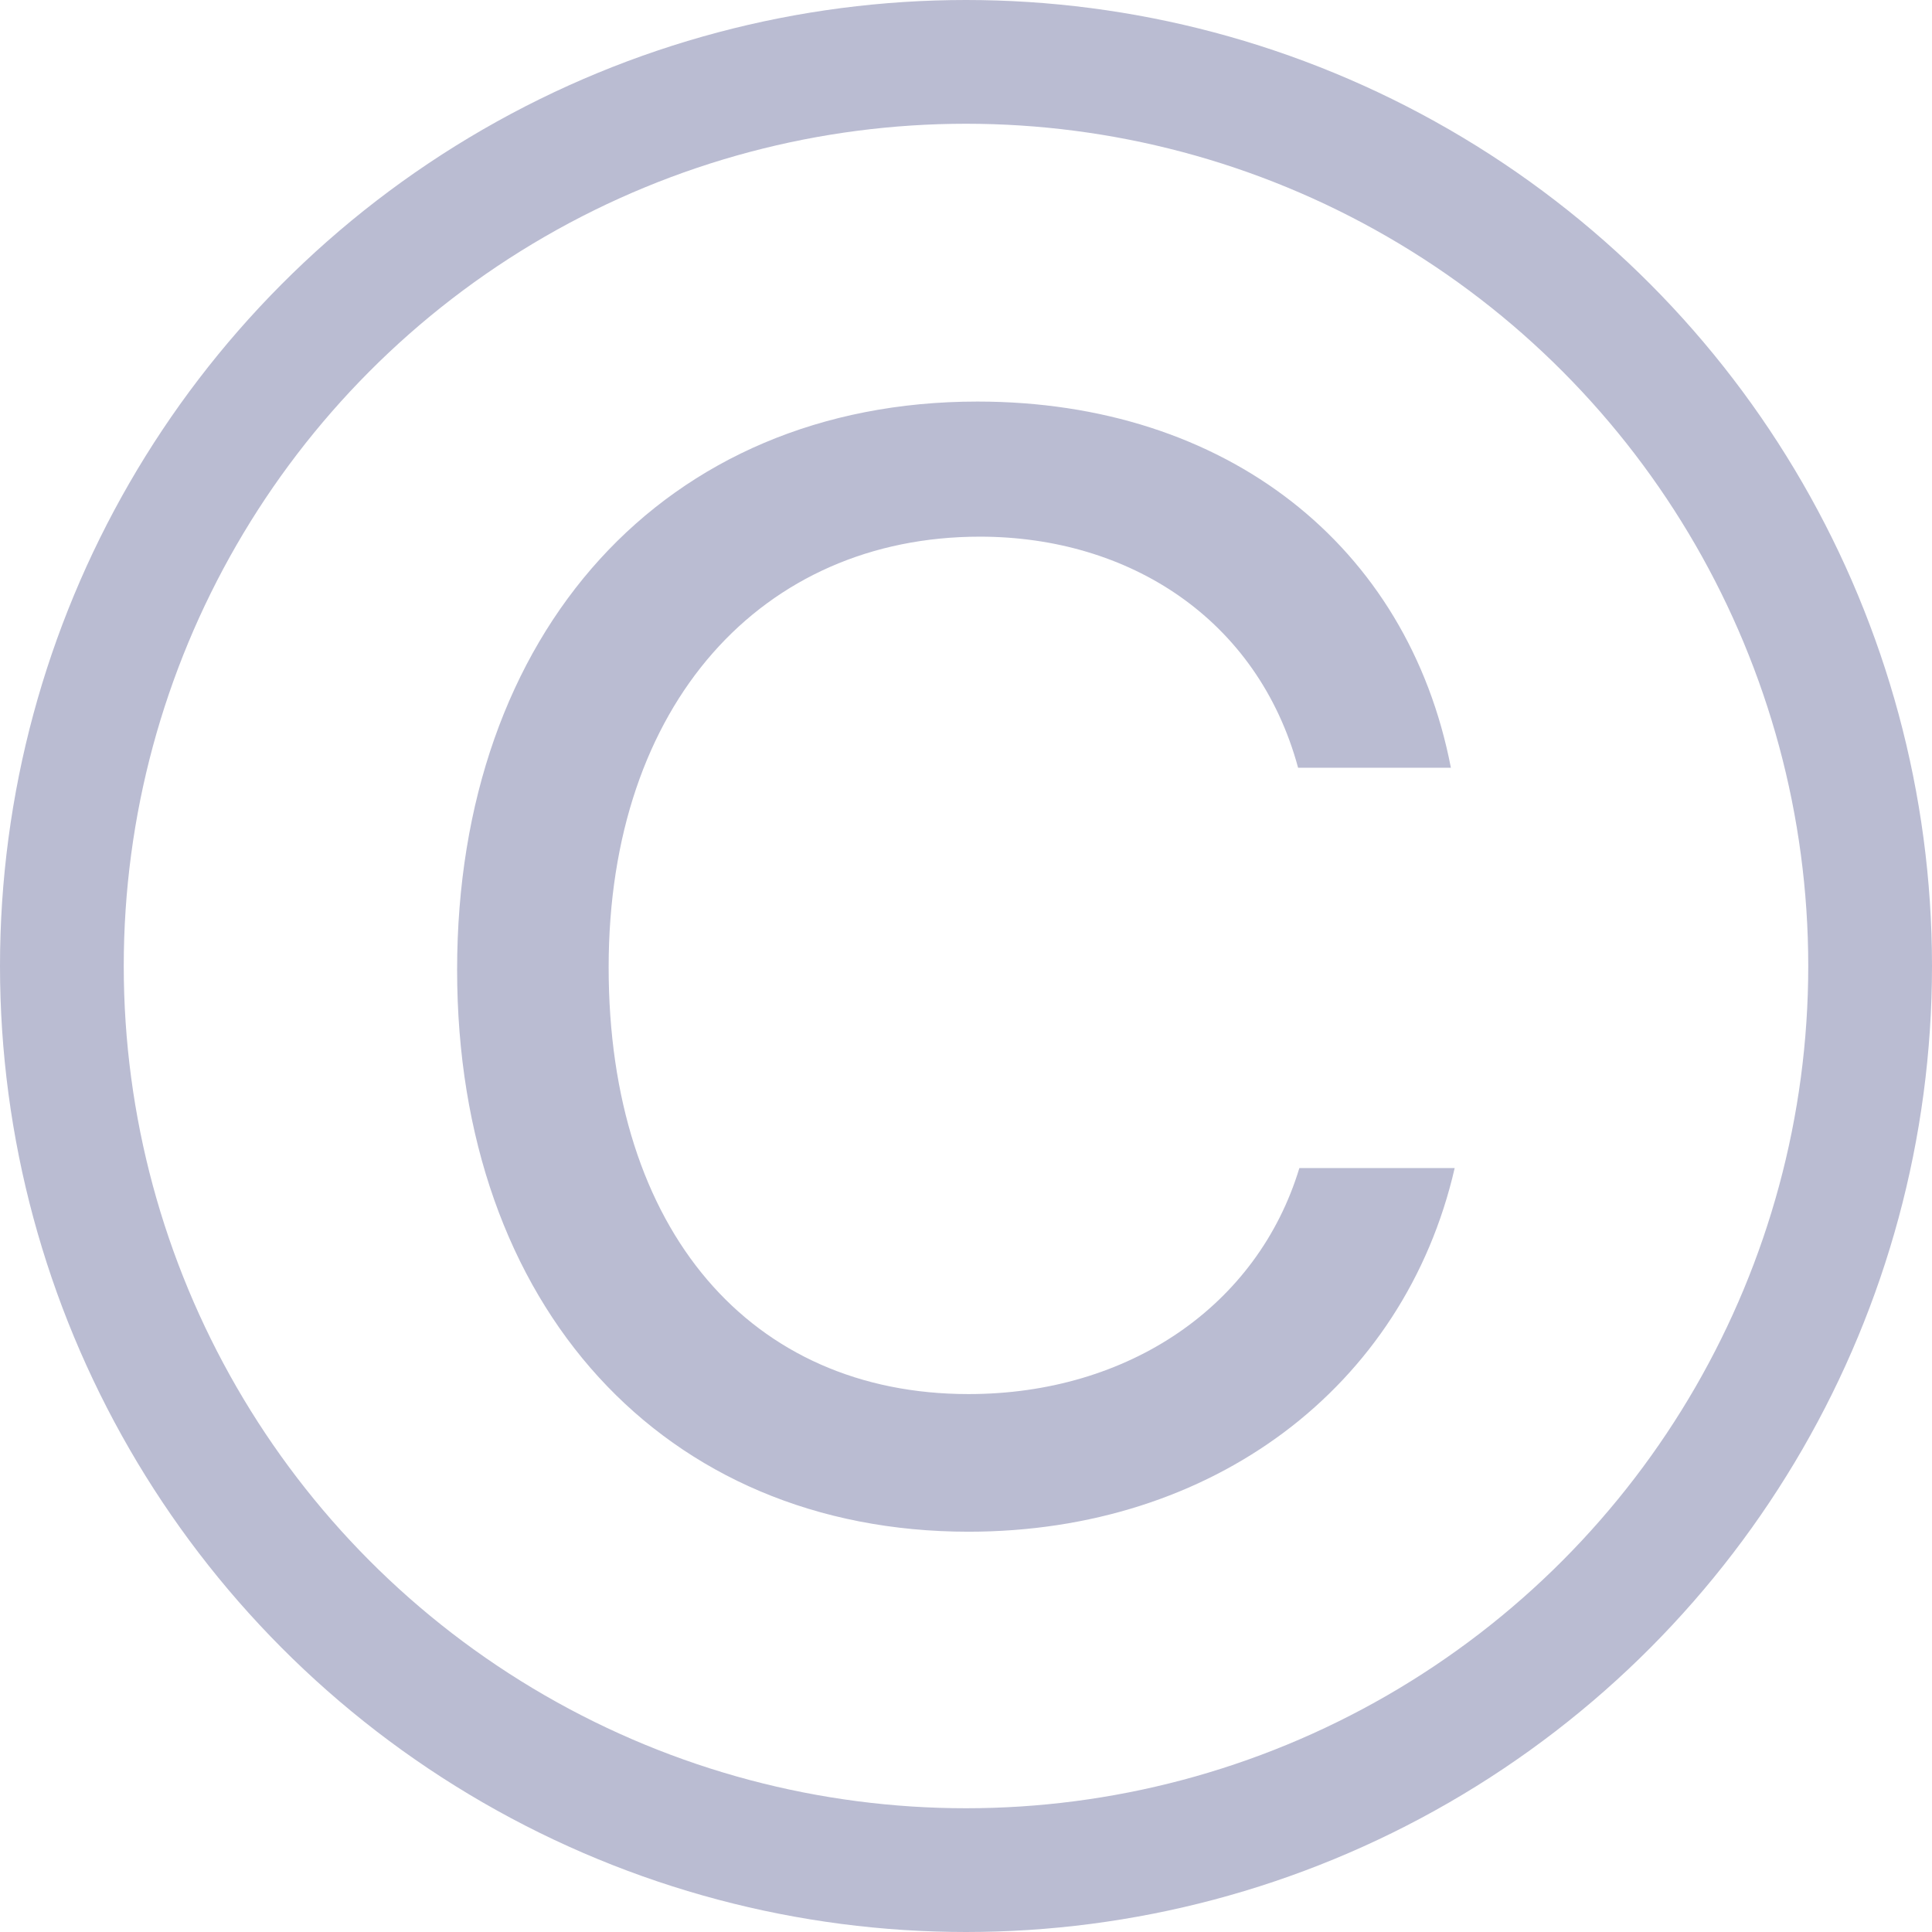 <?xml version="1.0" encoding="UTF-8"?> <svg xmlns="http://www.w3.org/2000/svg" id="Layer_2" viewBox="0 0 15.3 15.3"><defs><style> .cls-1 { fill: none; stroke: #babcd2; stroke-miterlimit: 10; stroke-width: .98px; } .cls-2 { fill: #babcd2; } </style></defs><g id="Layer_1-2" data-name="Layer_1"><g><path class="cls-2" d="M7.74,3.18c1.97,0,3.41,1.14,3.75,2.9h-1.21c-.32-1.18-1.34-1.83-2.52-1.83-1.72,0-2.94,1.32-2.94,3.41s1.13,3.38,2.85,3.38c1.27,0,2.29-.7,2.62-1.79h1.23c-.4,1.74-1.92,2.88-3.85,2.88-2.41,0-4.05-1.78-4.05-4.45s1.64-4.5,4.12-4.5Z"></path><circle class="cls-1" cx="7.65" cy="7.65" r="7.16"></circle></g></g></svg> 